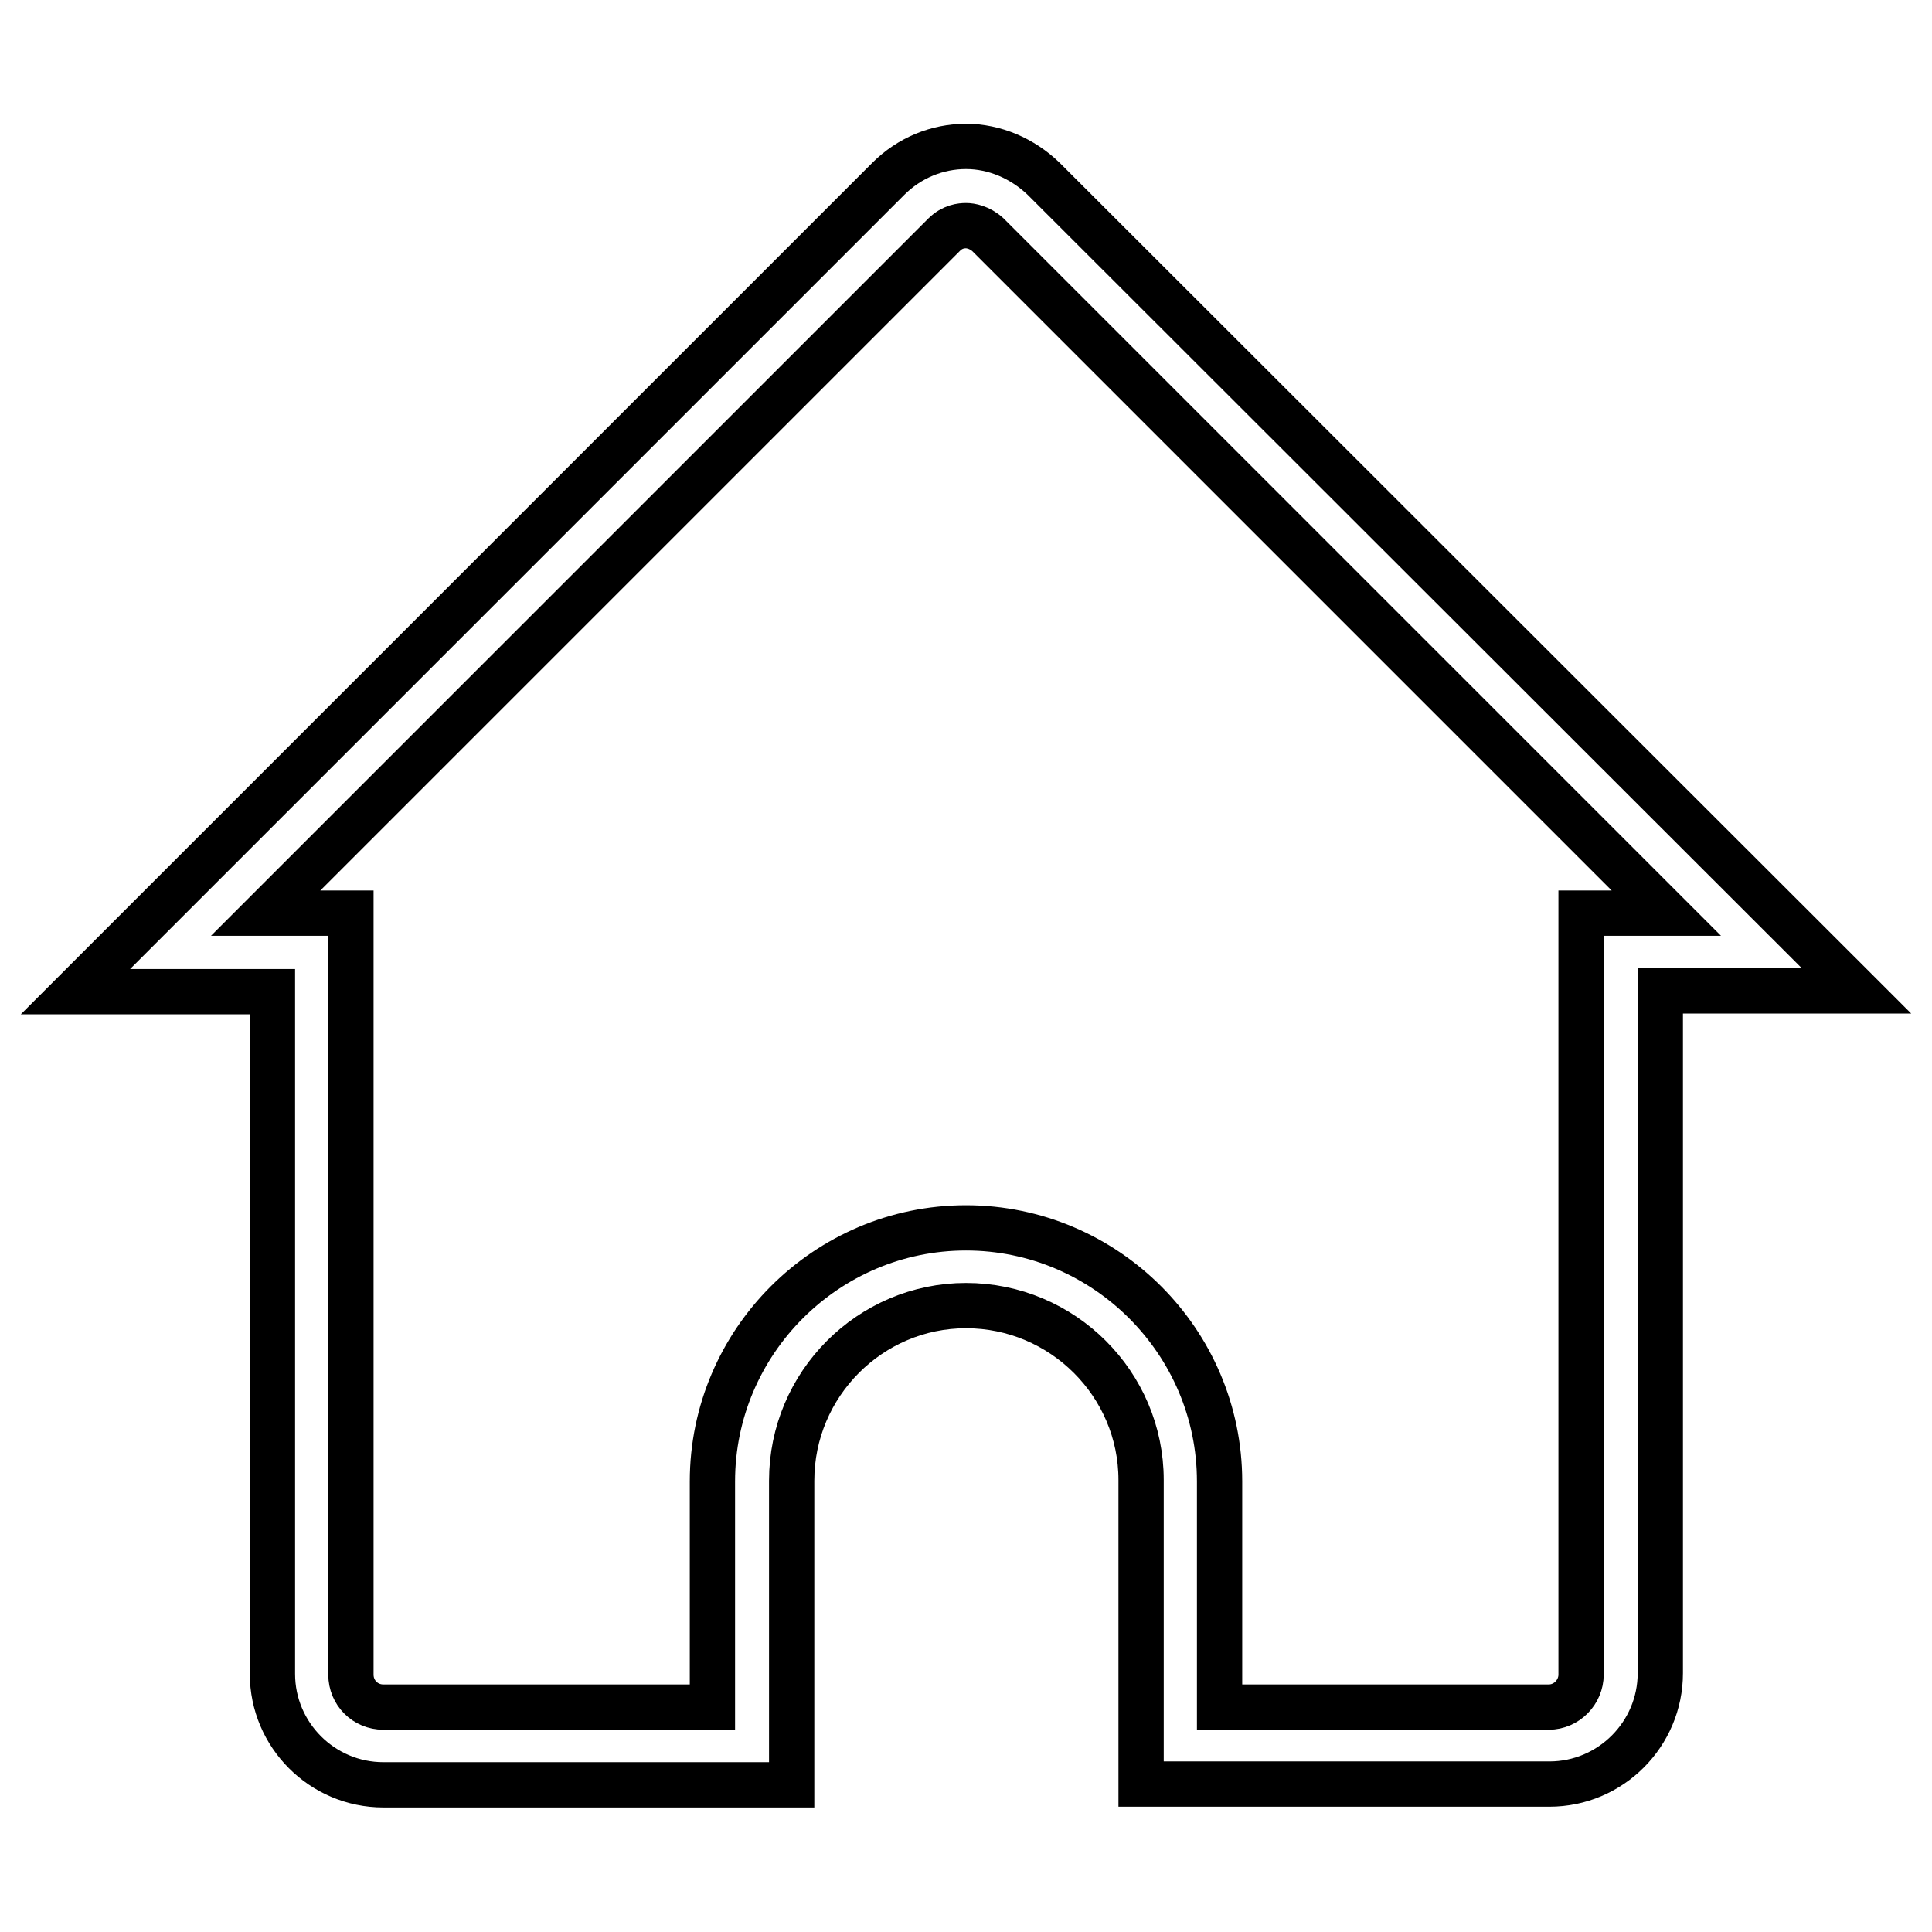 <?xml version="1.0" encoding="utf-8"?>
<!-- Svg Vector Icons : http://www.onlinewebfonts.com/icon -->
<!DOCTYPE svg PUBLIC "-//W3C//DTD SVG 1.1//EN" "http://www.w3.org/Graphics/SVG/1.1/DTD/svg11.dtd">
<svg version="1.1" xmlns="http://www.w3.org/2000/svg" xmlns:xlink="http://www.w3.org/1999/xlink" x="0px" y="0px" viewBox="0 0 256 256" enable-background="new 0 0 256 256" xml:space="preserve">
<g> <path stroke-width="6" fill-opacity="0" stroke="#000000"  d="M128,29.9c0.6,0,1.8,0.2,2.9,1.2l89.9,89.9h-11.3v100.9c0,2.3-1.9,4.3-4.3,4.3h-43.6v-29.9 c0-18.5-15.1-33.6-33.6-33.6c-18.5,0-33.6,15.1-33.6,33.6v29.9H50.8c-2.4,0-4.3-1.9-4.3-4.3V121H35.2l89.9-89.9 C126.2,30,127.4,29.9,128,29.9 M128,19.4c-3.8,0-7.5,1.5-10.3,4.3L10,131.4h26.1v90.4c0,8.1,6.6,14.7,14.7,14.7l0,0h54.1v-40.3 c0-12.8,10.4-23.2,23.1-23.2c12.8,0,23.2,10.4,23.2,23.1c0,0,0,0,0,0v40.3h54.1c8.1,0,14.7-6.6,14.7-14.7l0,0v-90.4H246L138.3,23.7 C135.5,21,131.8,19.4,128,19.4z"/></g>
</svg>